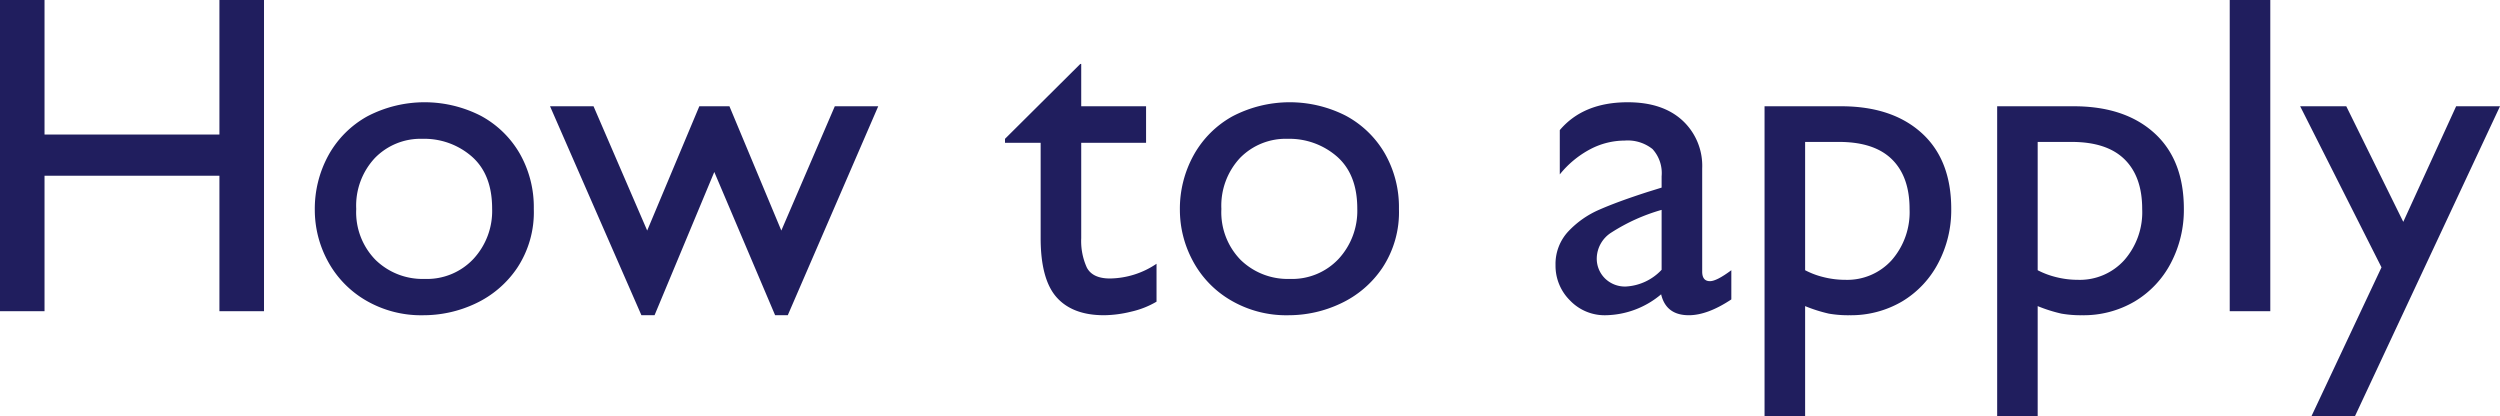 <svg xmlns="http://www.w3.org/2000/svg" width="410.97" height="68.41" viewBox="0 0 410.97 68.41">
  <defs>
    <style>
      .cls-1 {
        fill: #201e5e;
        fill-rule: evenodd;
      }
    </style>
  </defs>
  <path id="How_to_apply.svg" data-name="How to apply.svg" class="cls-1" d="M1320.01,8719.43v-22.12h-7.33v51.16h7.33V8726.2h28.75v22.27h7.33v-51.16h-7.33v22.12h-28.75Zm78.1,3.09a16.311,16.311,0,0,0-6.41-6.19,20.309,20.309,0,0,0-18.64.11,16.348,16.348,0,0,0-6.37,6.38,18.31,18.31,0,0,0-2.25,9.06,17.622,17.622,0,0,0,2.05,8.19,16.593,16.593,0,0,0,6.15,6.51,18,18,0,0,0,9.71,2.55,20.038,20.038,0,0,0,8.48-1.91,16.869,16.869,0,0,0,6.86-5.84,16.561,16.561,0,0,0,2.75-9.72A17.777,17.777,0,0,0,1398.11,8722.52Zm-23.78.75a10.466,10.466,0,0,1,7.8-3.14,11.882,11.882,0,0,1,8.13,2.92c2.22,1.96,3.33,4.8,3.33,8.54a11.592,11.592,0,0,1-3.08,8.29,10.471,10.471,0,0,1-8.02,3.28,11.065,11.065,0,0,1-8.05-3.11,11.176,11.176,0,0,1-3.19-8.39A11.462,11.462,0,0,1,1374.33,8723.27Zm44.75,11.94-8.82-20.43h-7.15l15.02,34.35h2.16l9.82-23.55,10,23.55h2.08l14.87-34.35h-7.14l-8.79,20.43-8.53-20.43h-4.95Zm71.35-27.39h-0.15l-12.38,12.31v0.65h5.86v15.68c0,4.51.88,7.76,2.62,9.72s4.34,2.95,7.79,2.95a19.312,19.312,0,0,0,4.48-.59,14.394,14.394,0,0,0,4.16-1.64v-6.23a13.943,13.943,0,0,1-7.66,2.42c-1.9,0-3.16-.6-3.79-1.78a10.536,10.536,0,0,1-.93-4.85v-15.68h10.66v-6h-10.66v-6.96Zm49.9,14.7a16.311,16.311,0,0,0-6.41-6.19,20.31,20.31,0,0,0-18.64.11,16.348,16.348,0,0,0-6.37,6.38,18.21,18.21,0,0,0-2.26,9.06,17.635,17.635,0,0,0,2.06,8.19,16.452,16.452,0,0,0,6.15,6.51,17.992,17.992,0,0,0,9.7,2.55,19.971,19.971,0,0,0,8.48-1.91,16.832,16.832,0,0,0,6.87-5.84,16.561,16.561,0,0,0,2.75-9.72A17.777,17.777,0,0,0,1540.33,8722.52Zm-23.79.75a10.5,10.5,0,0,1,7.81-3.14,11.918,11.918,0,0,1,8.13,2.92c2.22,1.96,3.33,4.8,3.33,8.54a11.635,11.635,0,0,1-3.08,8.29,10.471,10.471,0,0,1-8.02,3.28,11.088,11.088,0,0,1-8.06-3.11,11.208,11.208,0,0,1-3.18-8.39A11.5,11.5,0,0,1,1516.54,8723.27Zm72.7-6.18q-3.255-2.97-8.97-2.97-7.29,0-11.17,4.58v7.28a16.053,16.053,0,0,1,5.06-4.17,12.206,12.206,0,0,1,5.6-1.39,6.536,6.536,0,0,1,4.58,1.39,5.853,5.853,0,0,1,1.5,4.47v1.87l-2.35.73c-3.24,1.05-5.87,2.01-7.87,2.89a15.36,15.36,0,0,0-5.11,3.57,7.835,7.835,0,0,0-2.11,5.55,8.012,8.012,0,0,0,2.37,5.8,7.859,7.859,0,0,0,5.91,2.44,14.484,14.484,0,0,0,9.08-3.44q0.81,3.435,4.55,3.44,3.075,0,6.99-2.6v-4.8q-2.415,1.8-3.51,1.8c-0.86,0-1.28-.53-1.28-1.58V8725A10.142,10.142,0,0,0,1589.24,8717.09Zm-12.72,25.98a4.558,4.558,0,0,1-1.34-3.39,5.114,5.114,0,0,1,2.44-4.17,30.888,30.888,0,0,1,8.22-3.7v9.85a8.678,8.678,0,0,1-5.86,2.75A4.68,4.68,0,0,1,1576.52,8743.07Zm48.86,3.79a15.936,15.936,0,0,0,5.93-6.3,18.639,18.639,0,0,0,2.14-8.9q0-8.085-4.87-12.49t-13.29-4.39h-12.53v50.94h6.67v-18.09a24.569,24.569,0,0,0,3.91,1.24,18.678,18.678,0,0,0,3.37.26A16.592,16.592,0,0,0,1625.38,8746.86Zm-12.99-4.01a13.2,13.2,0,0,1-2.96-1.12v-21.09h5.56q5.79,0,8.7,2.85t2.91,8.17a11.984,11.984,0,0,1-2.94,8.42,9.848,9.848,0,0,1-7.61,3.23A14.741,14.741,0,0,1,1612.39,8742.85Zm51.22,4.01a15.89,15.89,0,0,0,5.94-6.3,18.755,18.755,0,0,0,2.14-8.9q0-8.085-4.87-12.49t-13.3-4.39H1641v50.94h6.66v-18.09a24.612,24.612,0,0,0,3.92,1.24,18.6,18.6,0,0,0,3.37.26A16.531,16.531,0,0,0,1663.61,8746.86Zm-12.98-4.01a13.489,13.489,0,0,1-2.97-1.12v-21.09h5.57q5.79,0,8.7,2.85t2.91,8.17a11.945,11.945,0,0,1-2.95,8.42,9.841,9.841,0,0,1-7.6,3.23A14.681,14.681,0,0,1,1650.63,8742.85Zm35.27,5.62v-51.16h-6.67v51.16h6.67Zm21.86-14.69-9.37-19h-7.58l13.37,26.48-11.51,24.46h7.15l23.84-50.94h-7.21Z" transform="translate(-1312.69 -8697.31)"/>
</svg>
